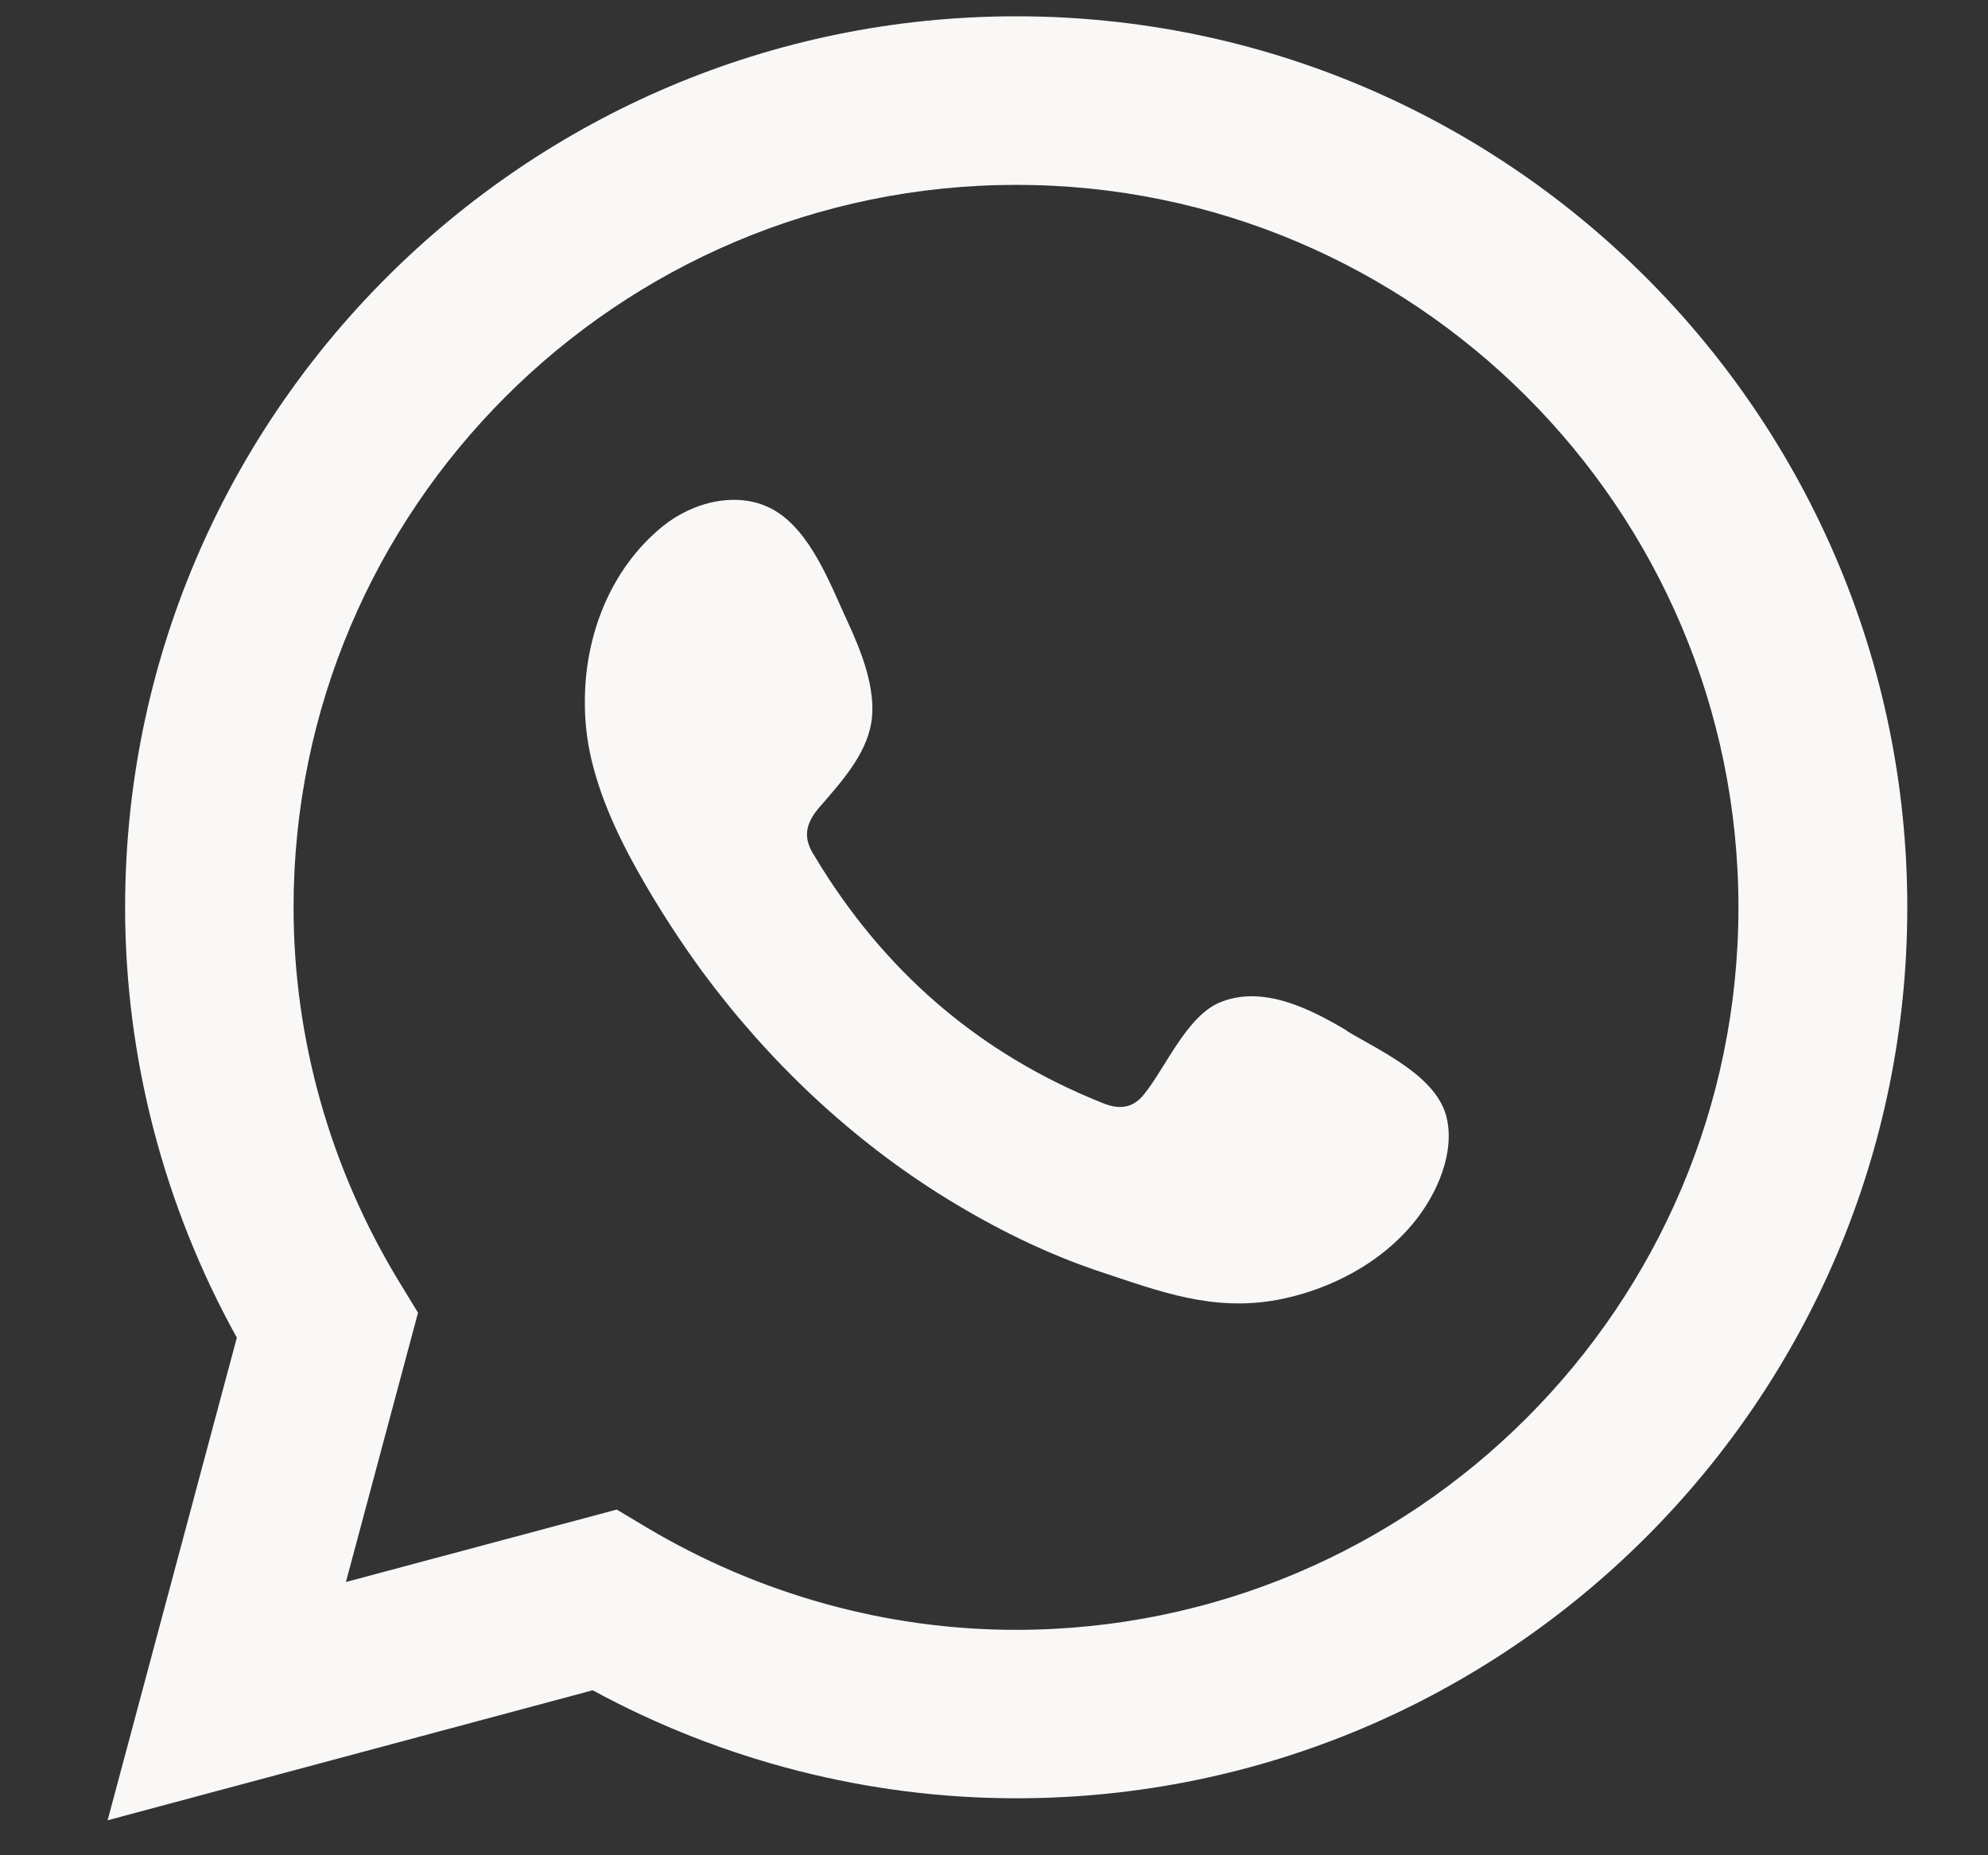 <?xml version="1.0" encoding="UTF-8"?>
<svg xmlns="http://www.w3.org/2000/svg" width="15" height="14" viewBox="0 0 15 14" fill="none">
  <rect x="0" y="0" width="15" height="14" fill="#333333" stroke="none"/>
  <path d="M0.812 13.736L1.787 10.094C1.235 9.098 0.944 7.979 0.944 6.847C0.944 3.141 3.959 0.123 7.668 0.123C11.376 0.123 14.391 3.138 14.391 6.847C14.391 10.556 11.376 13.57 7.668 13.57C6.556 13.57 5.455 13.289 4.472 12.755L0.812 13.736ZM4.653 11.391L4.882 11.528C5.728 12.031 6.69 12.299 7.665 12.299C10.672 12.299 13.117 9.854 13.117 6.847C13.117 3.84 10.672 1.395 7.668 1.395C4.663 1.395 2.215 3.84 2.215 6.847C2.215 7.84 2.491 8.817 3.012 9.673L3.154 9.906L2.61 11.938L4.655 11.391H4.653Z" fill="#F9F8F6"></path>
  <path fill-rule="evenodd" clip-rule="evenodd" d="M10.167 7.78C9.891 7.615 9.53 7.43 9.205 7.564C8.955 7.667 8.795 8.056 8.632 8.258C8.55 8.361 8.449 8.376 8.323 8.325C7.384 7.951 6.664 7.324 6.146 6.46C6.058 6.326 6.074 6.22 6.179 6.096C6.337 5.913 6.533 5.702 6.574 5.454C6.615 5.206 6.499 4.915 6.396 4.693C6.265 4.41 6.118 4.007 5.836 3.847C5.576 3.7 5.233 3.783 5.001 3.971C4.601 4.296 4.408 4.807 4.413 5.312C4.413 5.457 4.431 5.598 4.464 5.738C4.544 6.07 4.699 6.383 4.872 6.679C5.003 6.904 5.145 7.12 5.297 7.329C5.8 8.01 6.425 8.603 7.147 9.047C7.508 9.269 7.897 9.462 8.3 9.596C8.751 9.746 9.153 9.9 9.643 9.808C10.154 9.71 10.659 9.395 10.861 8.902C10.92 8.755 10.951 8.593 10.917 8.441C10.848 8.123 10.417 7.933 10.159 7.778L10.167 7.78Z" fill="#F9F8F6"></path>
</svg>

